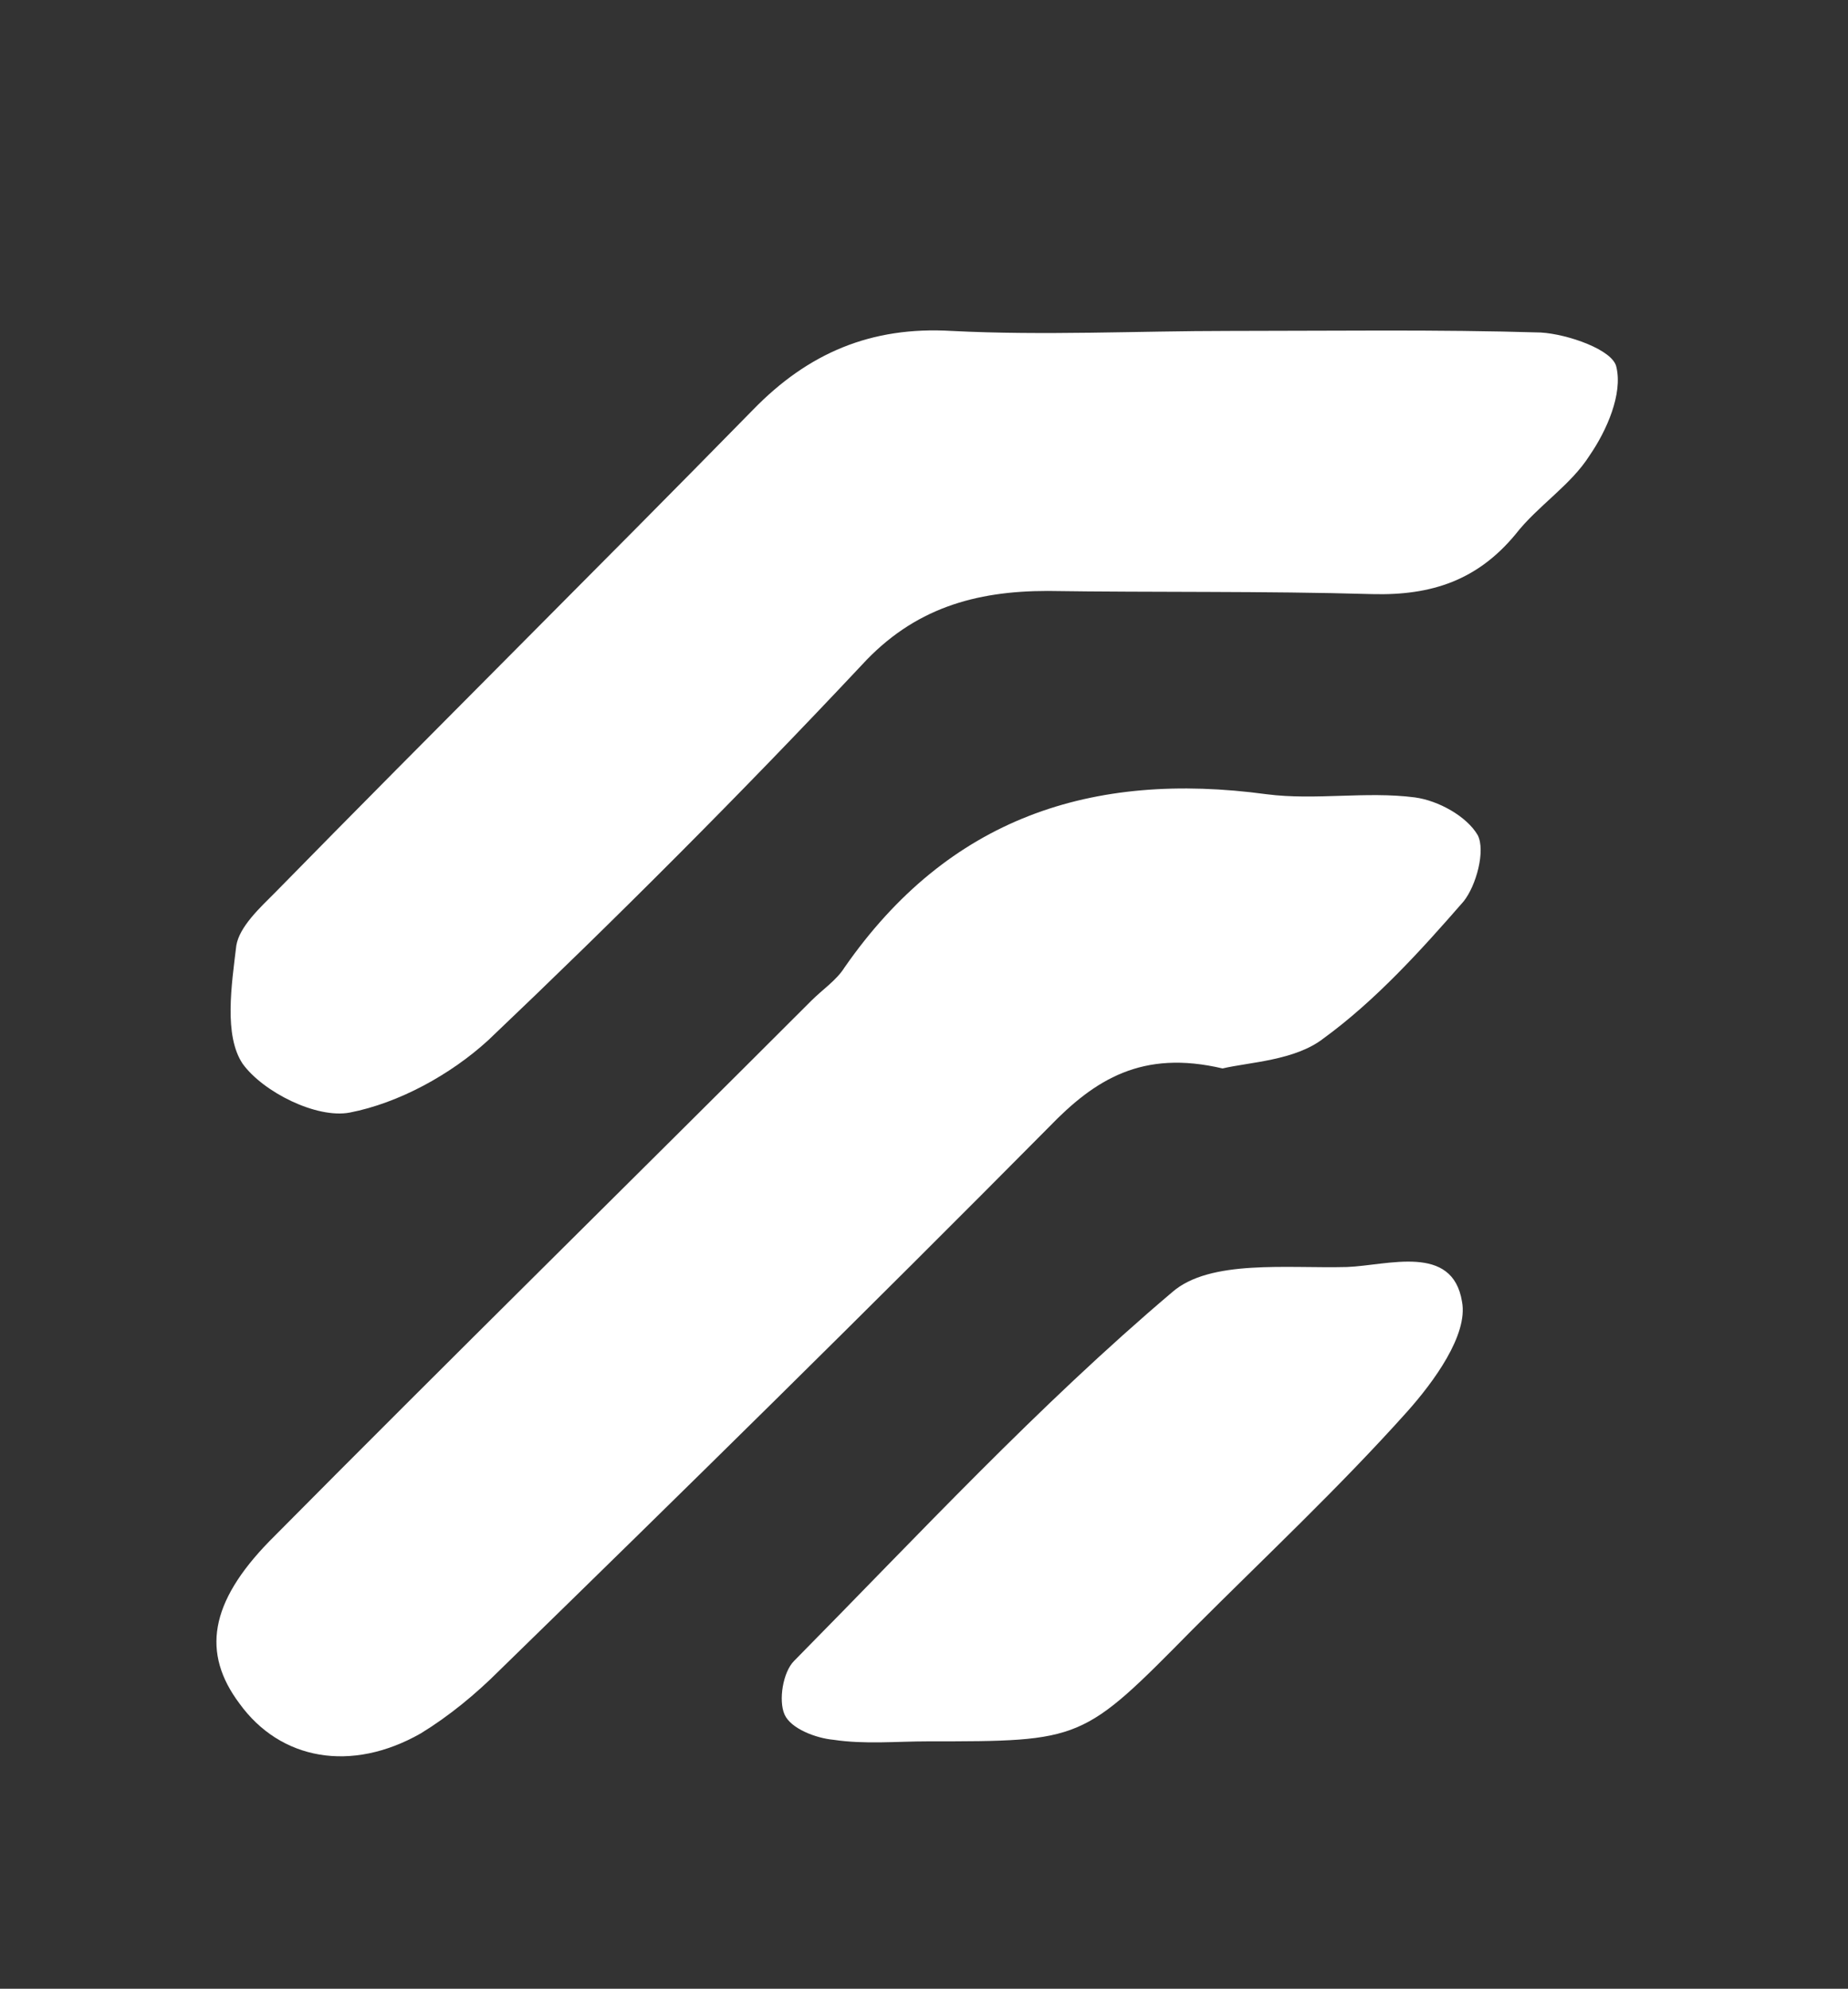 <svg version="1.1" id="Layer_1" xmlns="http://www.w3.org/2000/svg" xmlns:xlink="http://www.w3.org/1999/xlink" x="0px" y="0px" viewBox="0 0 117.3 126.2" style="enable-background:new 0 0 117.3 126.2;" xml:space="preserve">
<rect x="0" y="0" width="117.3" height="126.2" fill="#333333" stroke="none"/>
<style type="text/css">
	.st0{fill:#FFFFFF;}
</style>
<path class="st0" d="M78,21c6.6,0,13.2-0.1,19.8,0.1c1.7,0.1,4.6,1.1,4.8,2.2c0.4,1.7-0.6,4-1.7,5.6c-1.2,1.9-3.3,3.2-4.7,5
	c-2.4,2.9-5.3,3.9-9.1,3.8c-6.9-0.2-13.8-0.1-20.6-0.2c-4.6,0-8.5,1.1-11.8,4.7C47,50.4,39.1,58.3,31,66c-2.4,2.2-5.7,4-8.8,4.6
	c-2.1,0.4-5.5-1.3-6.8-3.1c-1.2-1.8-0.7-5-0.4-7.5c0.2-1.2,1.5-2.4,2.5-3.4C27.6,46.3,37.8,36.2,47.8,26c3.5-3.6,7.5-5.3,12.6-5
	C66.3,21.3,72.2,21,78,21z"></path>
<path class="st0" d="M77.6,67.8c-5.1-1.2-8.1,0.7-11,3.7C55.1,83.1,43.4,94.6,31.7,106c-1.5,1.5-3.2,2.9-5,4
	c-4.4,2.5-8.9,1.7-11.5-1.9c-2.4-3.2-1.9-6.4,1.9-10.3c11.4-11.5,23-22.9,34.4-34.3c0.7-0.7,1.6-1.3,2.1-2.1
	c6.6-9.5,15.7-12.5,26.8-11c3.1,0.4,6.3-0.2,9.4,0.2c1.5,0.2,3.3,1.2,4,2.4c0.5,1-0.1,3.2-0.9,4.2c-2.7,3.1-5.6,6.3-8.9,8.7
	C82.2,67.3,79.3,67.4,77.6,67.8z"></path>
<path class="st0" d="M58.9,110.5c-2,0-4,0.2-6-0.1c-1.1-0.1-2.7-0.7-3.1-1.6c-0.4-0.9-0.1-2.7,0.6-3.4c7.9-8,15.5-16.2,24-23.4
	c2.4-2.1,7.3-1.5,11.1-1.6c2.6-0.1,6.7-1.5,7.3,2.2c0.4,2.1-1.8,5.1-3.5,7c-4.3,4.8-9,9.2-13.6,13.8
	C68.7,110.5,68.7,110.5,58.9,110.5z"></path>
</svg>
